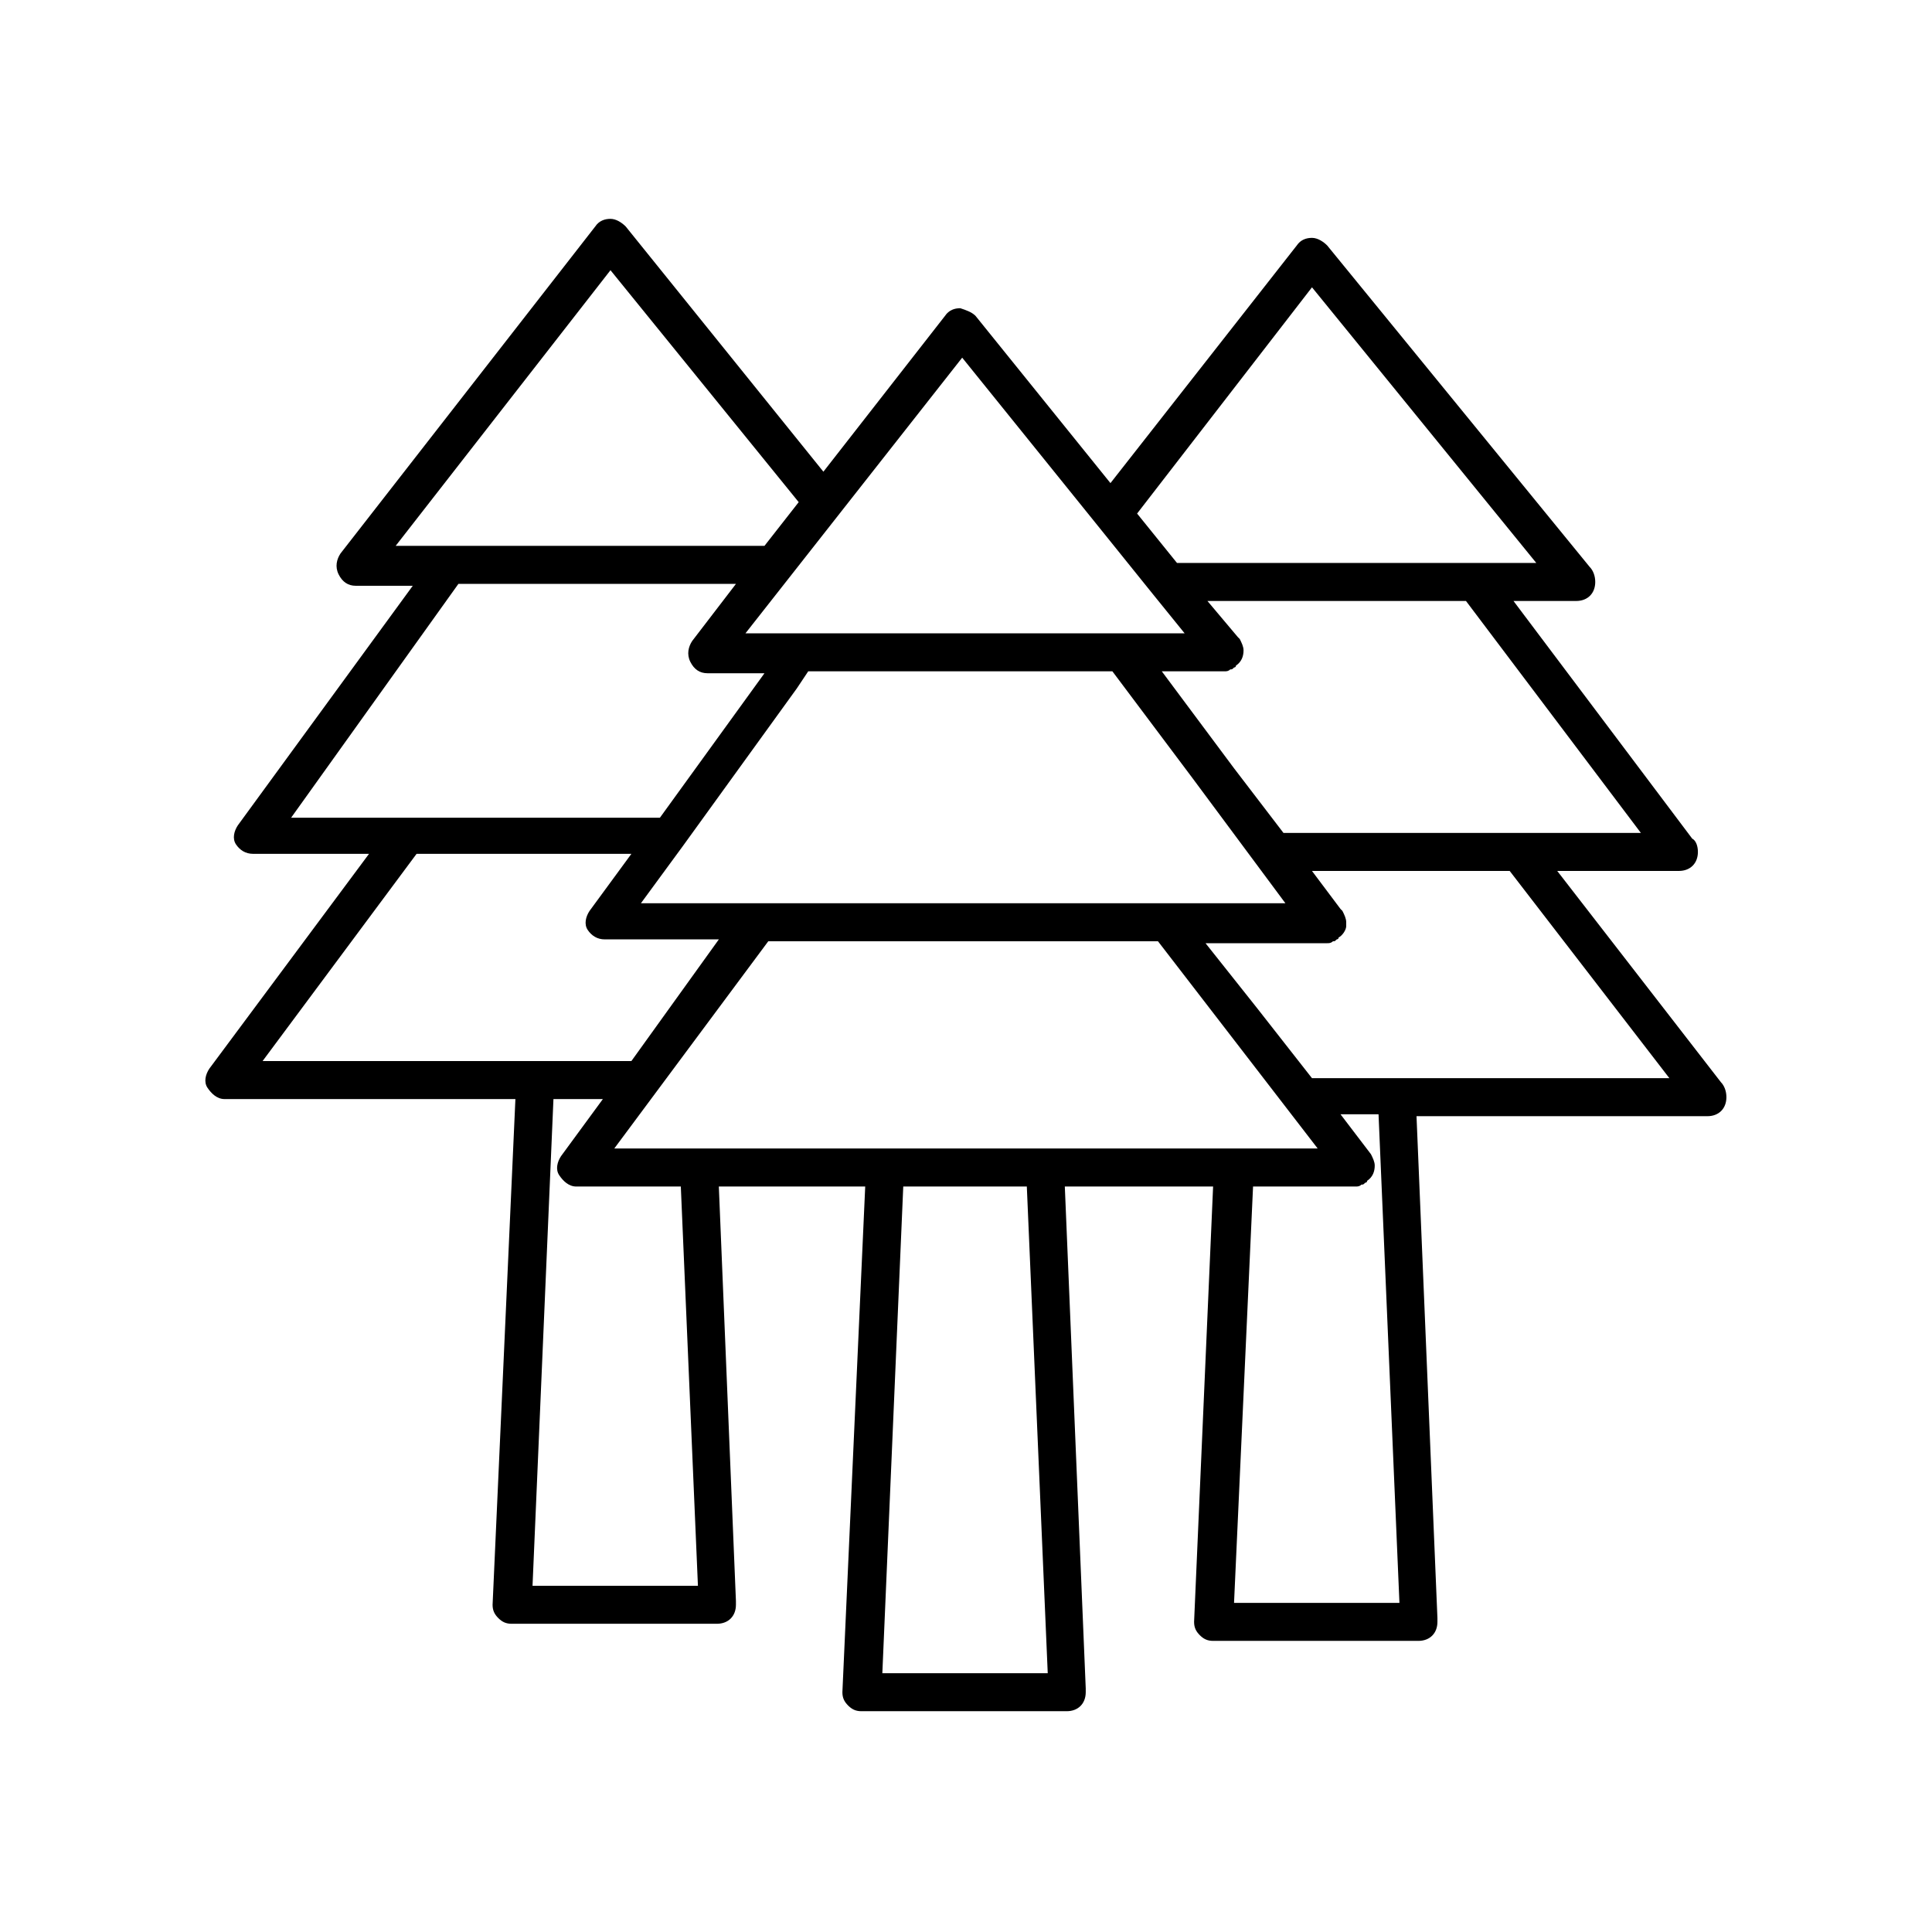 <?xml version="1.0" encoding="UTF-8"?>
<!-- The Best Svg Icon site in the world: iconSvg.co, Visit us! https://iconsvg.co -->
<svg fill="#000000" width="800px" height="800px" version="1.1" viewBox="144 144 512 512" xmlns="http://www.w3.org/2000/svg">
 <path d="m600.01 430.73-43.328-55.922h32.242c3.023 0 5.039-2.016 5.039-5.039 0-1.512-0.504-3.023-1.512-3.527l-47.359-62.977h16.625c3.023 0 5.039-2.016 5.039-5.039 0-1.512-0.504-3.023-1.512-4.031l-69.523-85.141c-1.008-1.008-2.519-2.016-4.031-2.016-1.512 0-3.023 0.504-4.031 2.016l-49.375 62.977-35.77-44.336c-1.008-1.008-2.519-1.512-4.031-2.016-1.512 0-3.023 0.504-4.031 2.016l-32.242 41.312-52.395-64.992c-1.008-1.008-2.519-2.016-4.031-2.016-1.512 0-3.023 0.504-4.031 2.016l-67.508 86.656c-1.008 1.512-1.512 3.527-0.504 5.543 1.008 2.016 2.519 3.023 4.535 3.023h15.113l-46.352 63.48c-1.008 1.512-1.512 3.527-0.504 5.039 1.008 1.512 2.519 2.519 4.535 2.519h30.73l-42.32 56.93c-1.008 1.512-1.512 3.527-0.504 5.039 1.008 1.512 2.519 3.023 4.535 3.023h77.082l-6.047 134.01c0 1.512 0.504 2.519 1.512 3.527 1.008 1.008 2.016 1.512 3.527 1.512h54.41c3.023 0 5.039-2.016 5.039-5.039v-1.008l-4.531-109.83h38.793l-6.047 134.01c0 1.512 0.504 2.519 1.512 3.527 1.008 1.008 2.016 1.512 3.527 1.512h54.41c3.023 0 5.039-2.016 5.039-5.039v-1.008l-5.543-133h39.297l-5.039 115.37c0 1.512 0.504 2.519 1.512 3.527 1.008 1.008 2.016 1.512 3.527 1.512h54.41c3.023 0 5.039-2.016 5.039-5.039v-1.008l-5.543-133h77.086c3.023 0 5.039-2.016 5.039-5.039 0-1.512-0.504-3.023-1.512-4.031zm-21.16-66h-94.719l-13.098-17.129-19.145-25.695h16.625c0.504 0 1.008 0 1.512-0.504 0.504 0 0.504 0 1.008-0.504 0 0 0.504 0 0.504-0.504 1.512-1.008 2.016-2.519 2.016-4.031 0-1.008-0.504-2.016-1.008-3.023l-0.504-0.504-8.062-9.574h68.52zm-157.69 83.633h-114.37l40.809-54.914h103.28l42.32 54.914zm32.242-64.992h-139.55l11.082-15.113 30.23-41.816 3.023-4.535h80.609l21.16 28.215 24.688 33.25zm38.289-163.23 59.449 73.055h-95.219l-10.578-13.098zm-92.699 18.645 35.77 44.336 14.609 18.137 8.566 10.578h-116.38zm-93.207-23.176 49.879 61.465-9.07 11.586h-97.738zm-40.305 83.129h73.555l-11.586 15.113c-1.008 1.512-1.512 3.527-0.504 5.543 1.008 2.016 2.519 3.023 4.535 3.023h15.113l-27.711 38.289h-97.734zm-11.082 71.539h56.93l-11.082 15.113c-1.008 1.512-1.512 3.527-0.504 5.039 1.008 1.512 2.519 2.519 4.535 2.519h30.227l-23.176 32.242h-97.738zm74.562 193.97h-43.832l5.543-128.98h13.098l-11.082 15.113c-1.008 1.512-1.512 3.527-0.504 5.039 1.008 1.512 2.519 3.023 4.535 3.023h27.707zm92.703 23.172h-43.832l5.543-128.98h32.746zm93.203-18.641h-43.832l5.039-110.34h27.207c0.504 0 1.008 0 1.512-0.504 0.504 0 0.504 0 1.008-0.504 0 0 0.504 0 0.504-0.504 1.512-1.008 2.016-2.519 2.016-4.031 0-1.008-0.504-2.016-1.008-3.023l-8.062-10.578h10.078zm-0.504-139.05h-22.672l-14.609-18.641-13.602-17.129h32.242c0.504 0 1.008 0 1.512-0.504 0.504 0 0.504 0 1.008-0.504 0 0 0.504 0 0.504-0.504 1.008-0.504 2.016-2.016 2.016-3.023v-1.008c0-1.008-0.504-2.016-1.008-3.023l-0.504-0.504-7.559-10.078h52.395l42.32 54.918z"/>
</svg>